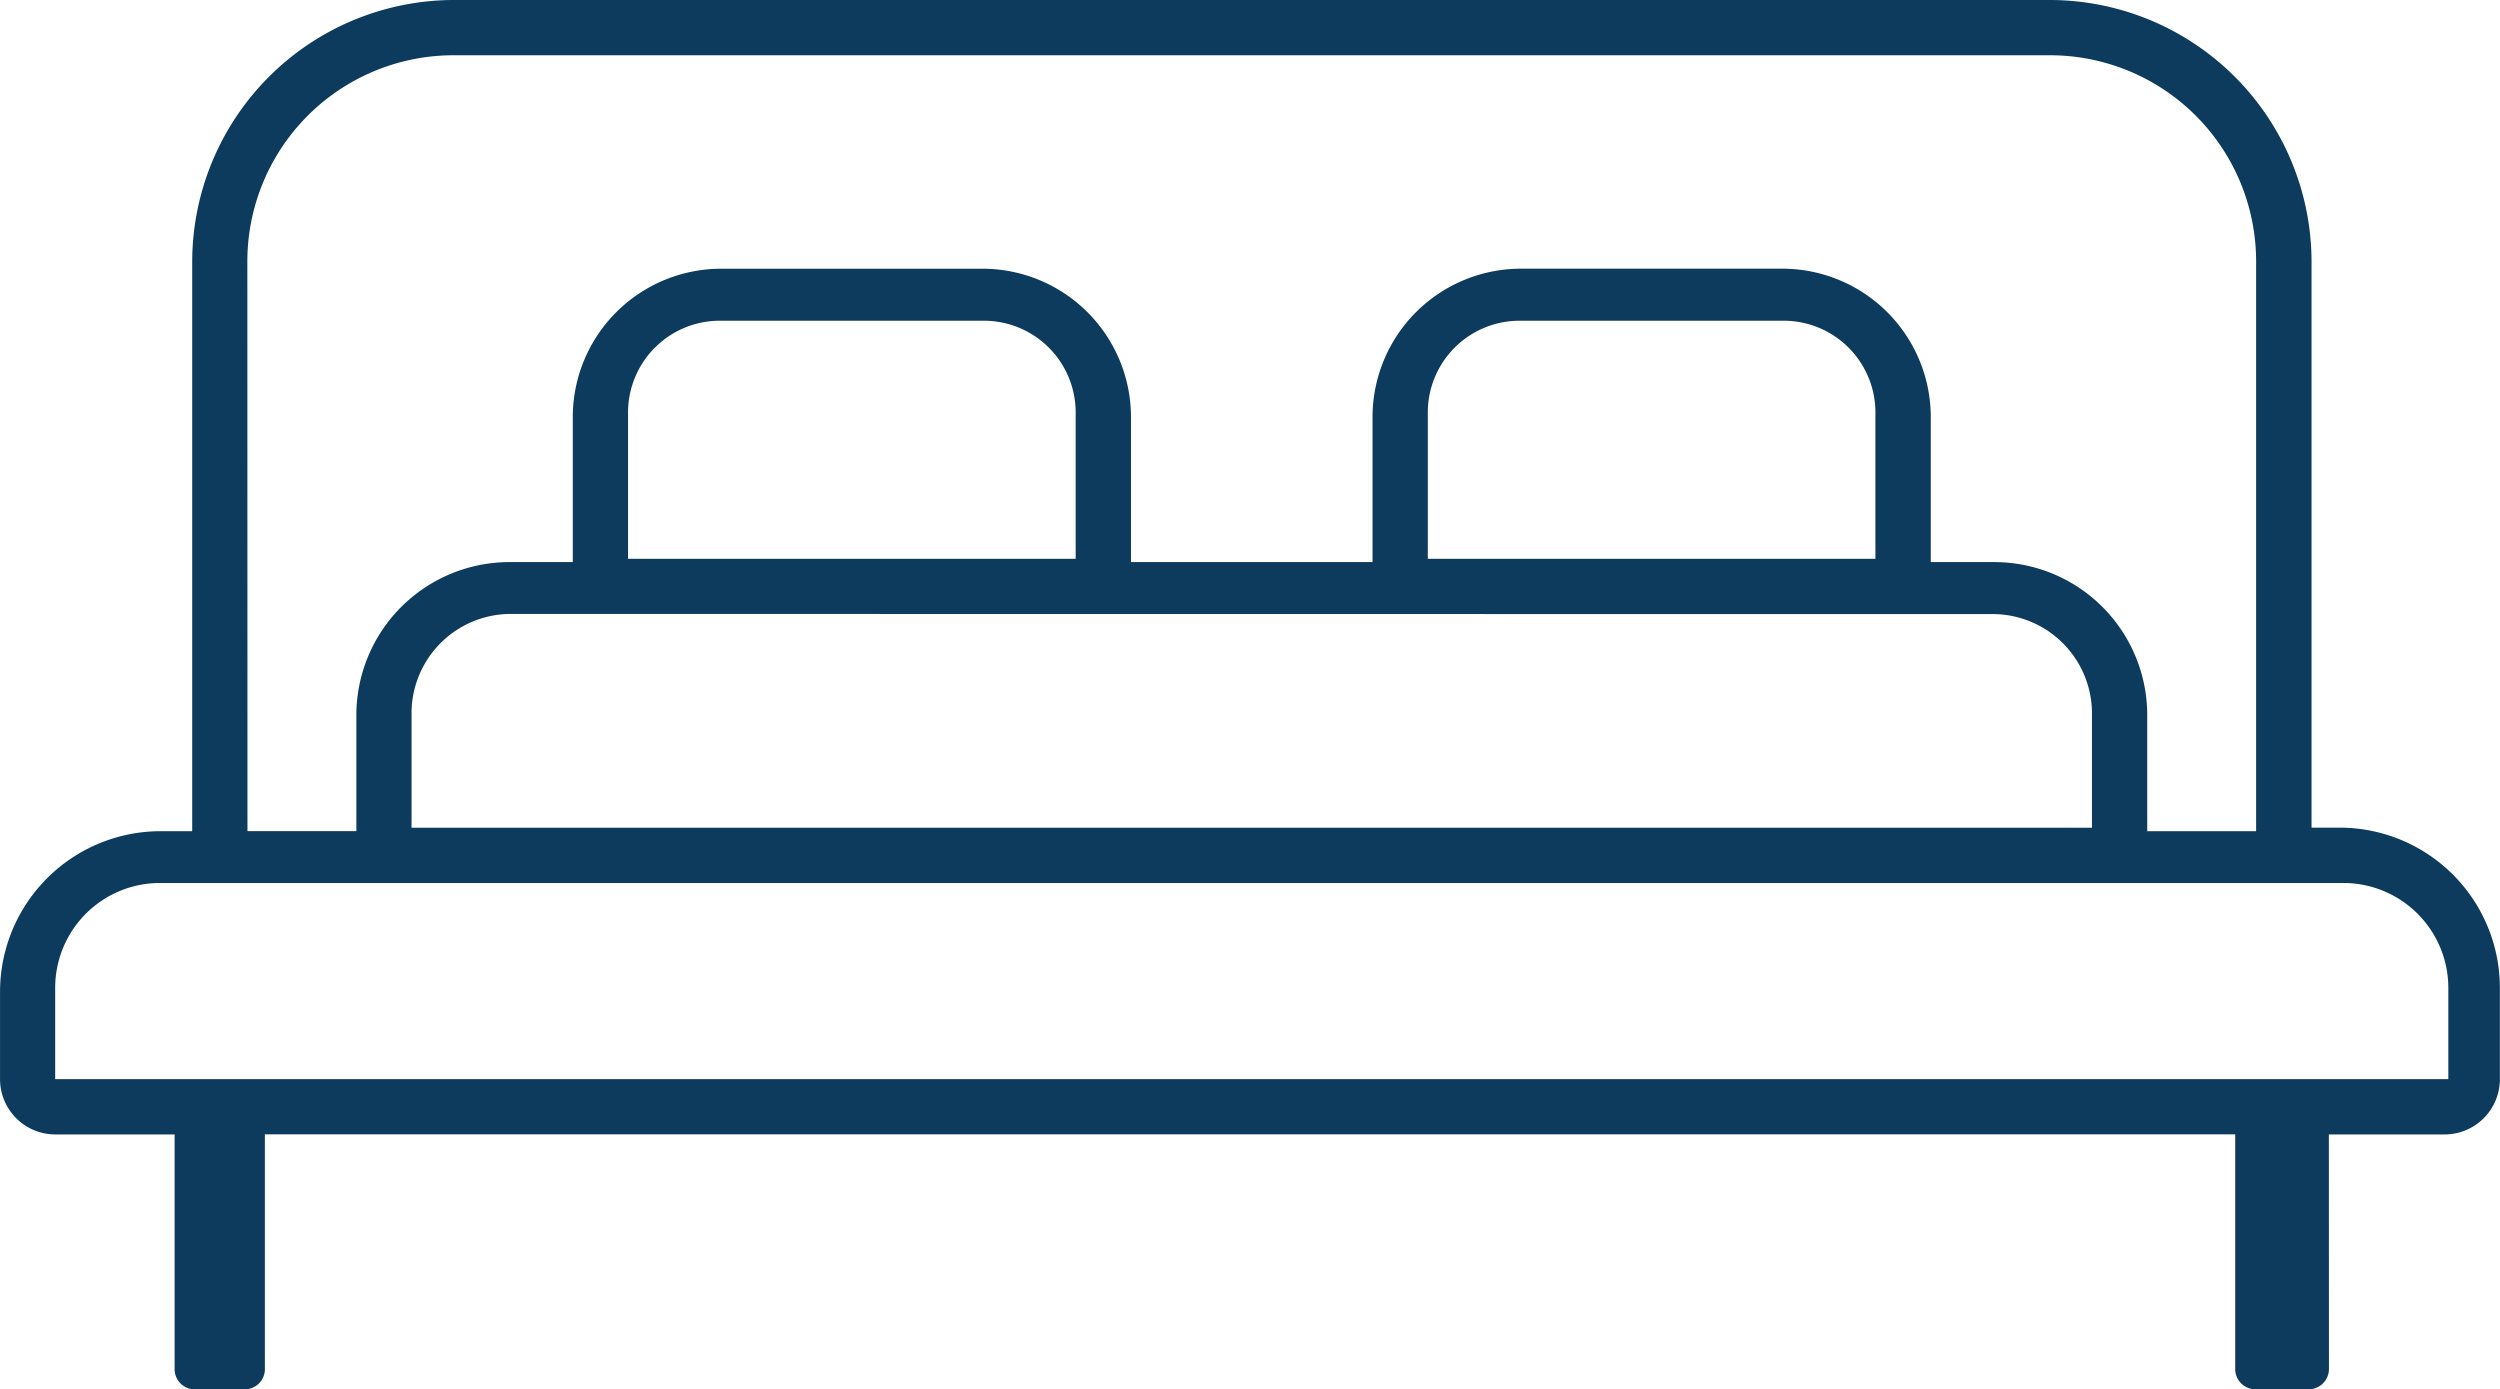 <svg xmlns="http://www.w3.org/2000/svg" width="62.654" height="34.821" viewBox="0 0 62.654 34.821">
  <path id="Path_201" data-name="Path 201" d="M725.434,1132.786h2.9a1.386,1.386,0,0,0,1.386-1.38v-2.289a4.018,4.018,0,0,0-3.93-4.019H725v-14.186a6.567,6.567,0,0,0-6.557-6.557h-40a6.568,6.568,0,0,0-6.557,6.557v14.274h-.8a4.026,4.026,0,0,0-4.016,4.017v2.19a1.386,1.386,0,0,0,1.38,1.393h2.995v5.872a.508.508,0,0,0,.5.517h1.244a.518.518,0,0,0,.364-.143.5.5,0,0,0,.154-.357v-5.891h49.38v5.872a.508.508,0,0,0,.5.517h1.338a.509.509,0,0,0,.511-.5Zm-52.166-21.874a5.168,5.168,0,0,1,5.165-5.172h40.01a5.167,5.167,0,0,1,5.168,5.165v14.281h-2.729v-2.9a3.834,3.834,0,0,0-3.825-3.844h-1.6v-3.685a3.722,3.722,0,0,0-3.671-3.668h-6.651a3.721,3.721,0,0,0-3.668,3.67v3.682h-6.054v-3.683a3.722,3.722,0,0,0-3.671-3.668h-6.65a3.721,3.721,0,0,0-3.668,3.67v3.682h-1.591A3.839,3.839,0,0,0,676,1122.27v2.915h-2.729Zm43.774,8.833a2.491,2.491,0,0,1,2.455,2.454v2.9H677.383v-2.9a2.491,2.491,0,0,1,2.454-2.458Zm-34.233-1.386v-3.683a2.3,2.3,0,0,1,2.28-2.283h6.654a2.3,2.3,0,0,1,2.284,2.281v3.685Zm20.043,0v-3.683a2.3,2.3,0,0,1,2.281-2.283h6.654a2.3,2.3,0,0,1,2.283,2.281v3.685Zm-34.4,13.041v-2.283a2.627,2.627,0,0,1,2.624-2.633H725.8a2.631,2.631,0,0,1,2.628,2.624v2.292Z" transform="translate(-667.069 -1104.355)" fill="#0c3b5d"/>
</svg>
